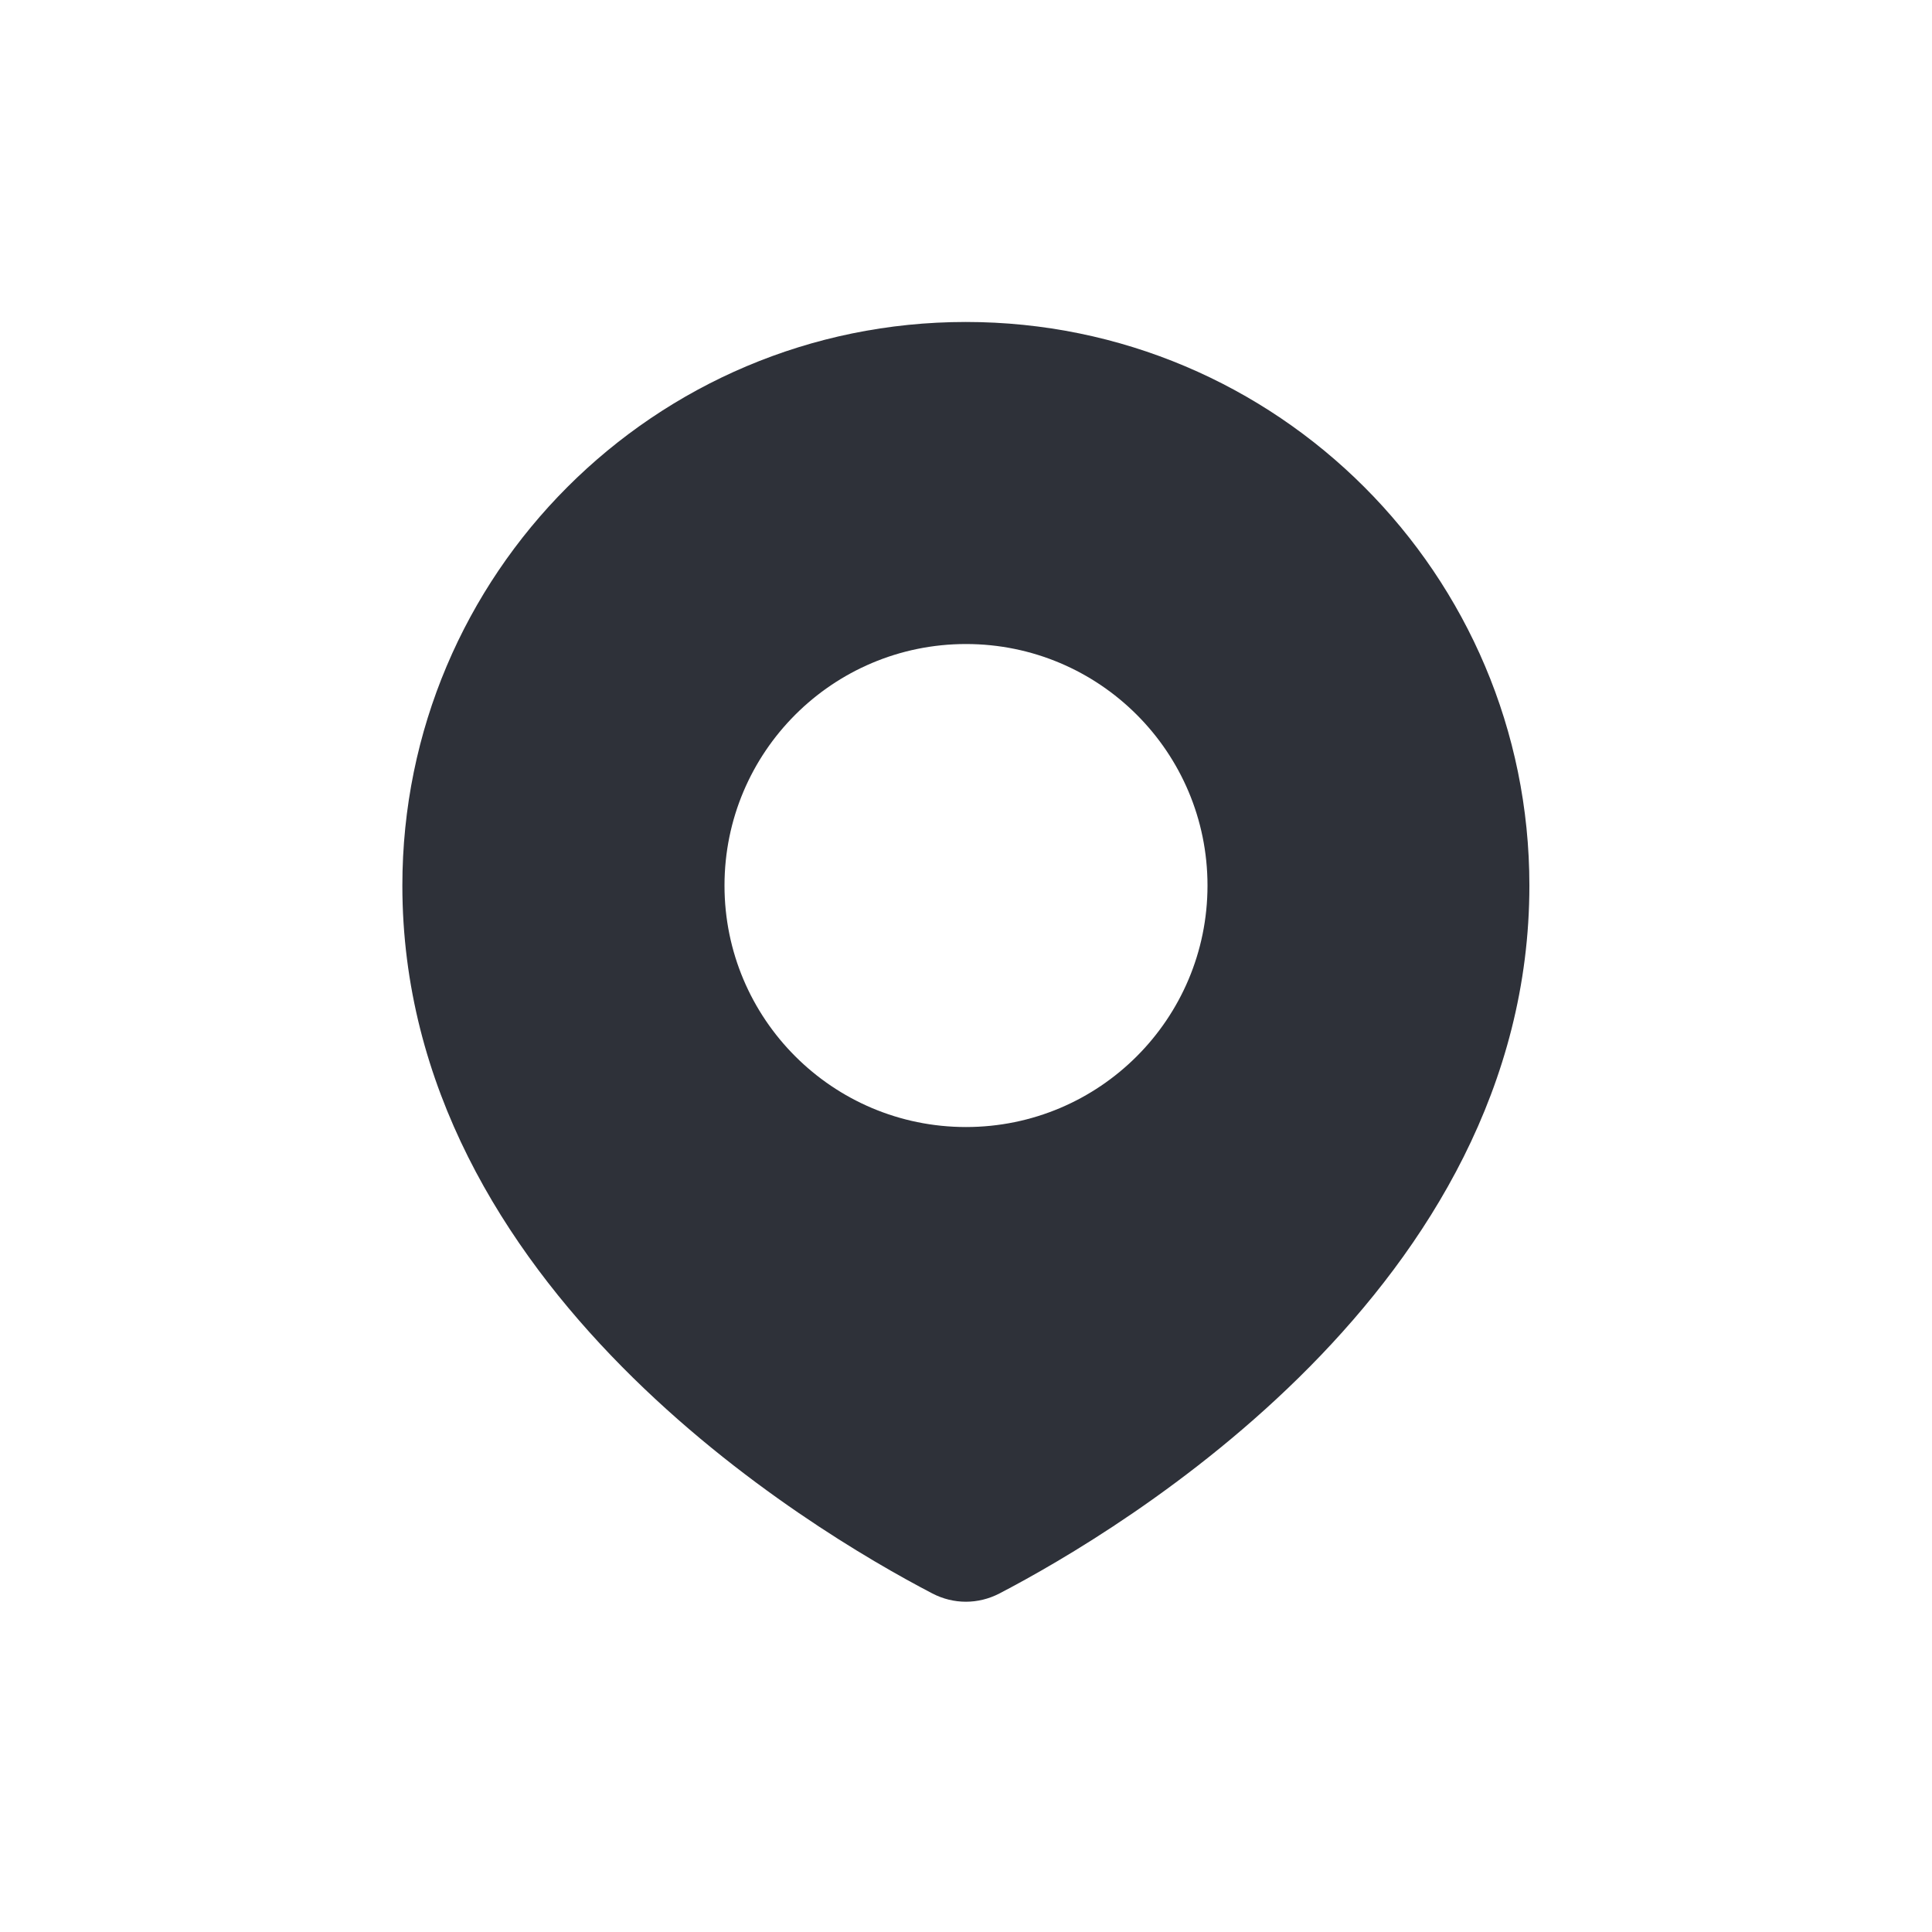<?xml version="1.0" encoding="UTF-8"?> <svg xmlns="http://www.w3.org/2000/svg" width="23" height="23" viewBox="0 0 23 23" fill="none"><path d="M11.498 3.833C15.203 3.833 18.207 6.837 18.207 10.542C18.207 15.329 13.341 18.218 11.898 18.97C11.645 19.101 11.352 19.101 11.1 18.97C9.656 18.218 4.79 15.33 4.79 10.542C4.79 6.837 7.793 3.833 11.498 3.833ZM11.5 7.667C9.912 7.667 8.625 8.954 8.625 10.542C8.625 12.13 9.912 13.417 11.5 13.417C13.088 13.417 14.375 12.13 14.375 10.542C14.375 8.954 13.088 7.667 11.5 7.667Z" fill="#2E3139"></path></svg> 